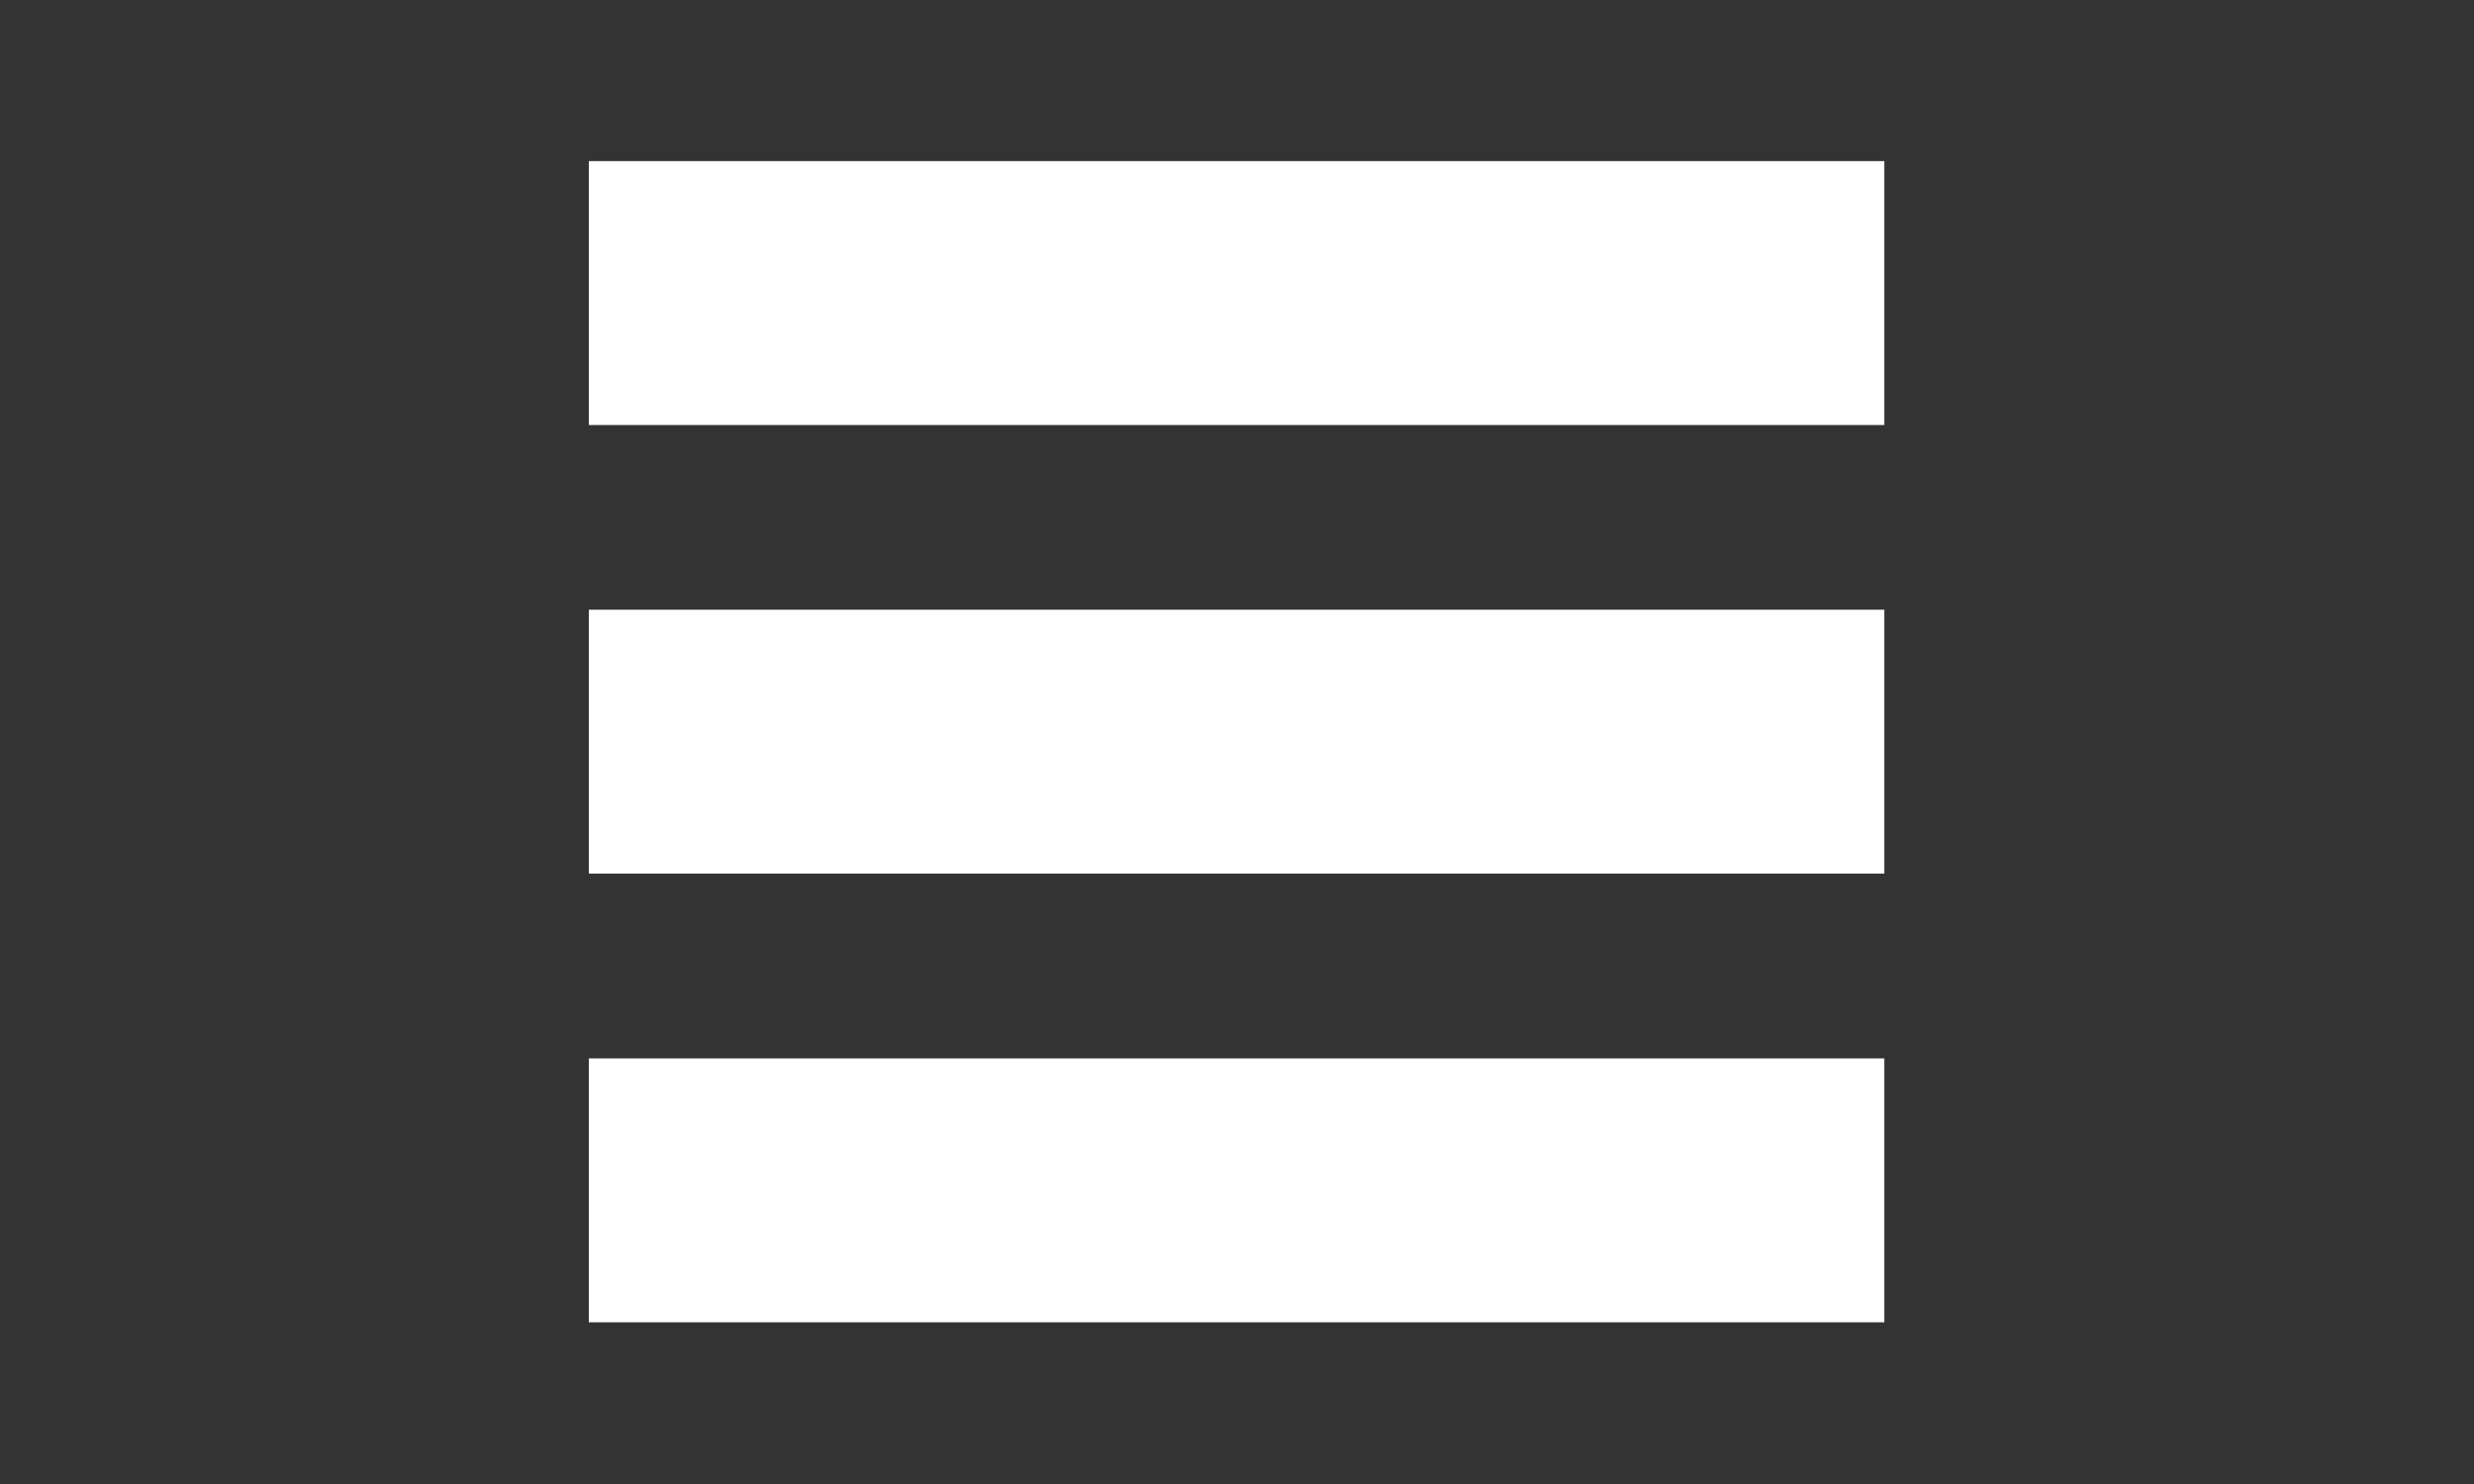 <?xml version="1.0" encoding="UTF-8" standalone="no"?>
<!-- Created with Inkscape (http://www.inkscape.org/) -->

<svg
   xmlns:dc="http://purl.org/dc/elements/1.1/"
   xmlns:cc="http://creativecommons.org/ns#"
   xmlns:rdf="http://www.w3.org/1999/02/22-rdf-syntax-ns#"
   xmlns:svg="http://www.w3.org/2000/svg"
   xmlns="http://www.w3.org/2000/svg"
   version="1.1"
   width="25"
   height="15"
   viewBox="0 0 25 15"
   id="svg17805"
   xml:space="preserve"><rect x="0" y="0" width="25" height="15" fill="#333333" stroke="none"/><defs
   id="defs9" />

<g
   transform="translate(-159.644,-100.308)"
   id="layer1">
	<g
   transform="matrix(0.65,0,0,0.65,105.654,41.062)"
   id="g3770">
		<rect
   width="20.14"
   height="4.104"
   x="92.216"
   y="93.653"
   id="rect2996"
   style="fill:#ffffff" />
		<rect
   width="20.14"
   height="4.104"
   x="92.216"
   y="100.629"
   id="rect3766"
   style="fill:#ffffff" />
		<rect
   width="20.14"
   height="4.104"
   x="92.216"
   y="107.606"
   id="rect3768"
   style="fill:#ffffff" />
	</g>
</g>
</svg>